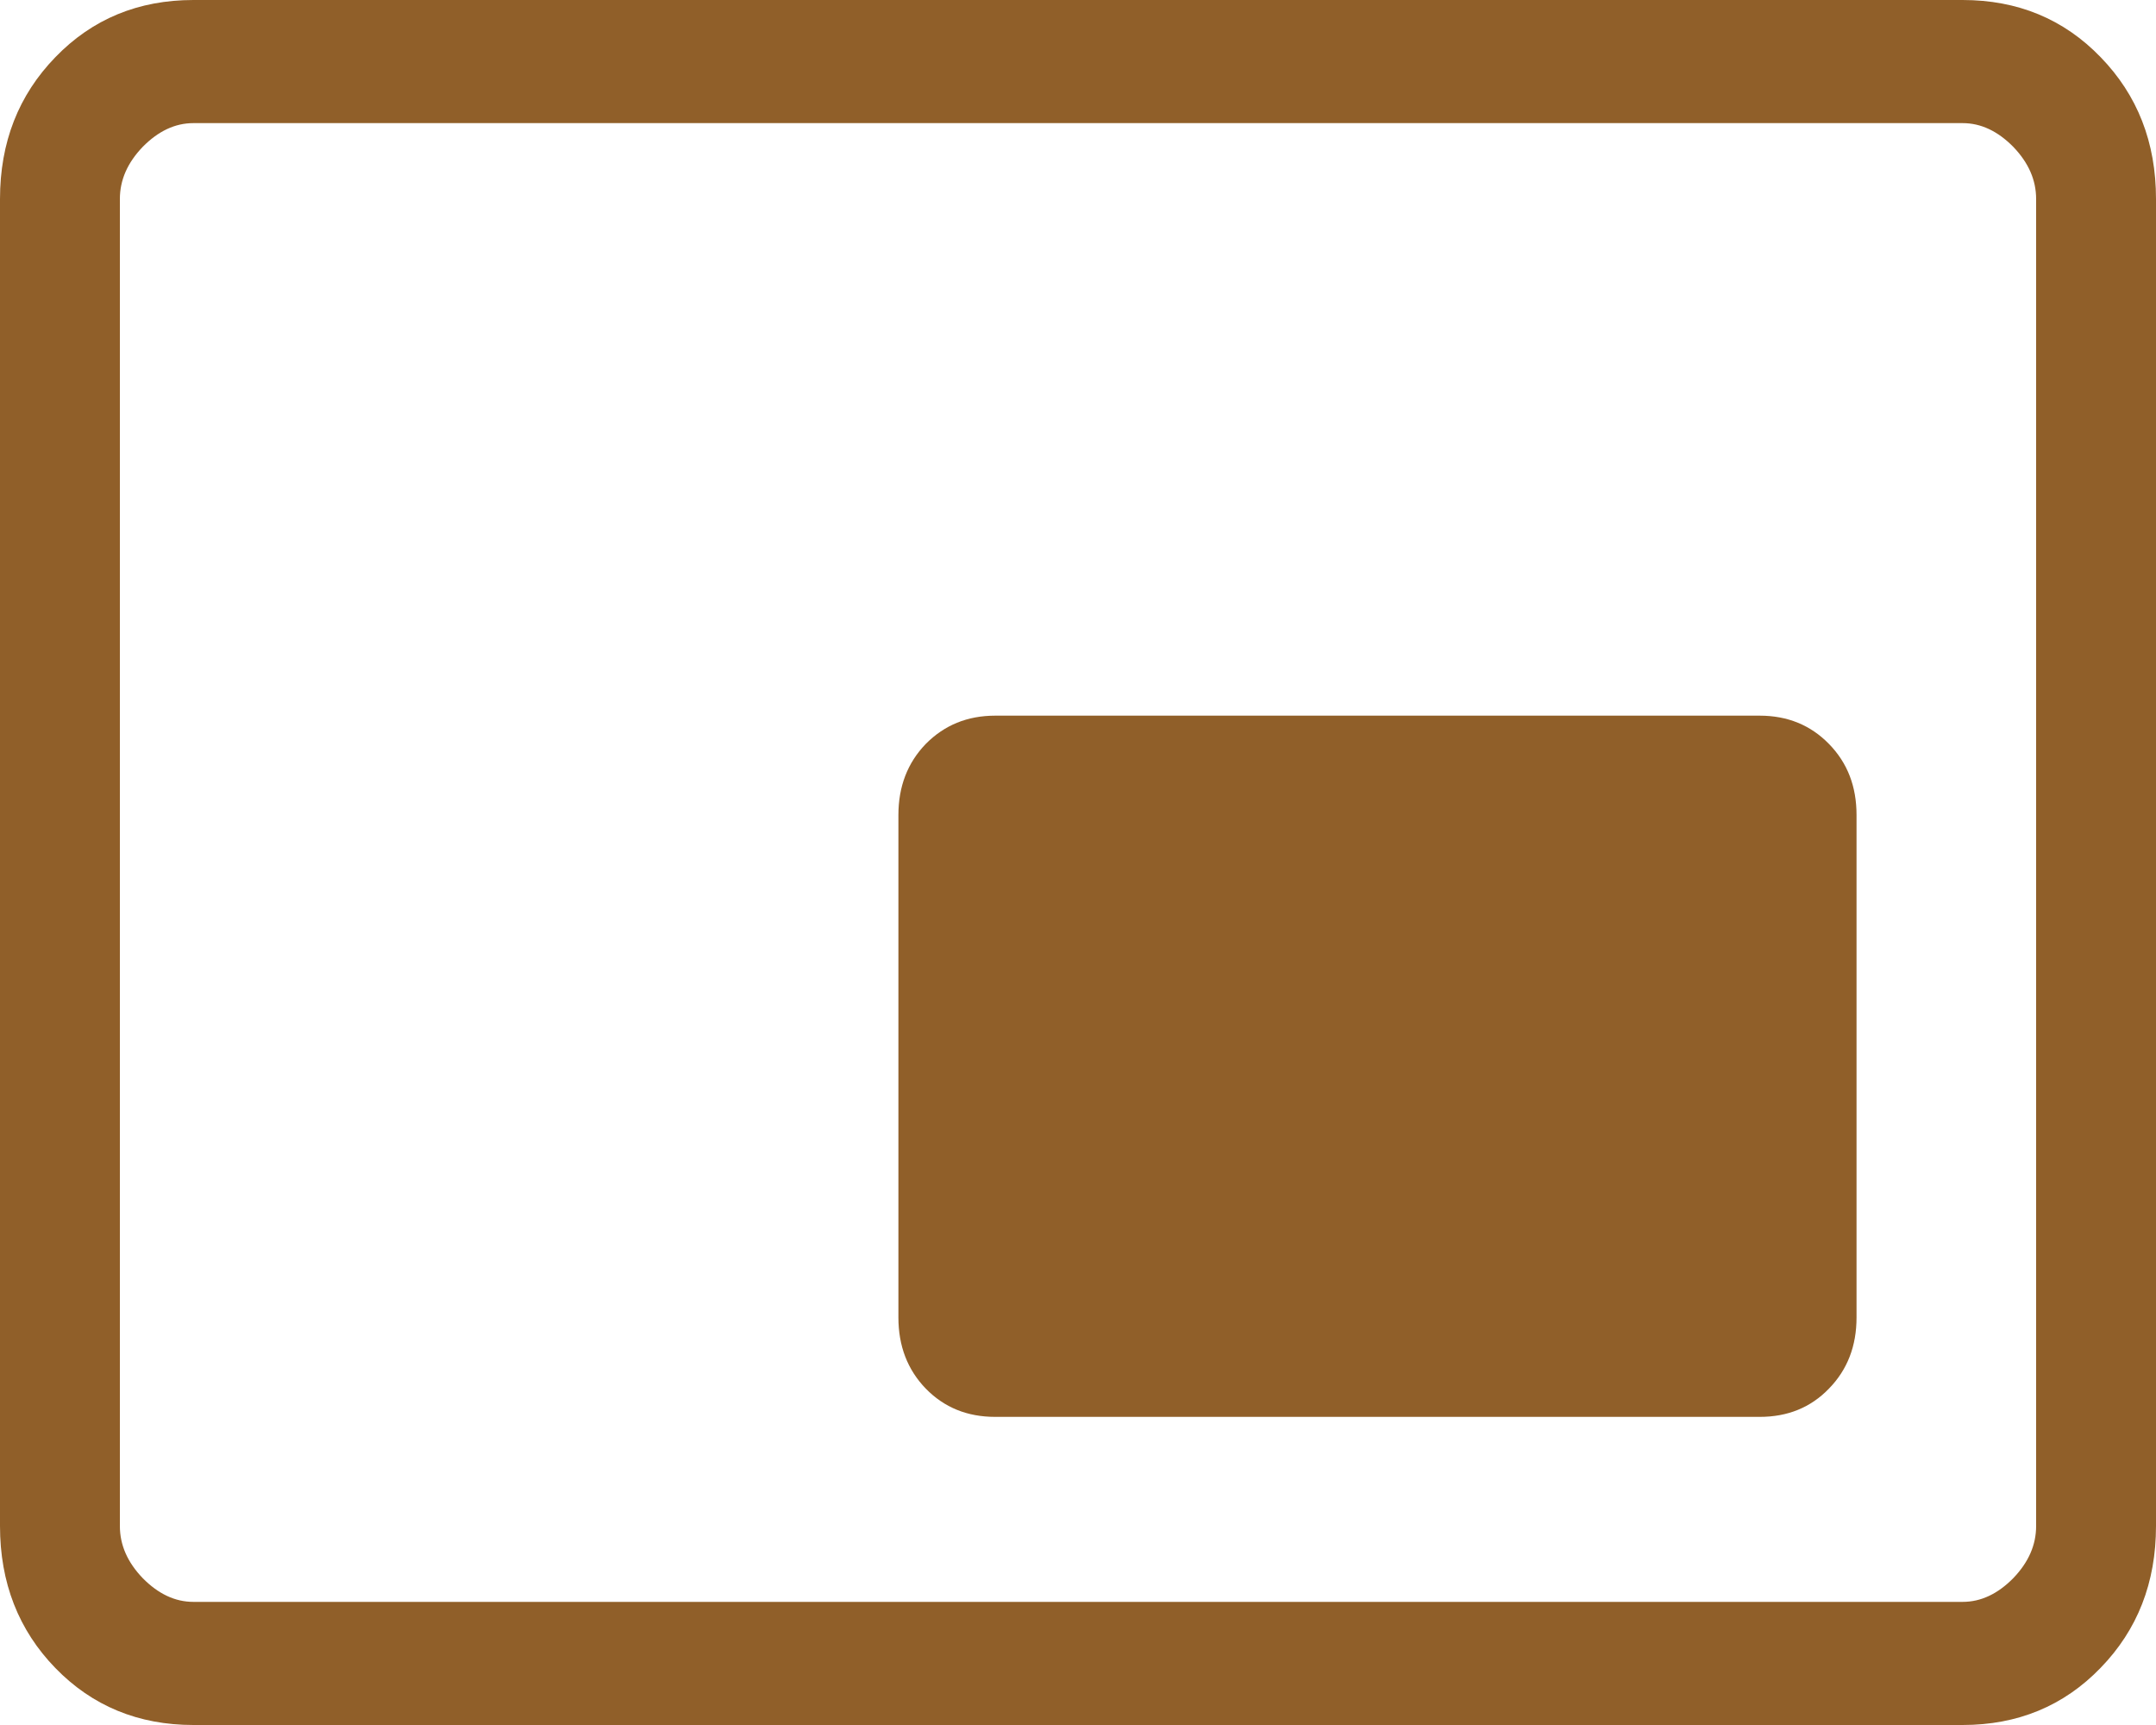 <?xml version="1.0" encoding="UTF-8"?> <svg xmlns="http://www.w3.org/2000/svg" width="10" height="8" viewBox="0 0 10 8" fill="none"><path d="M4.616 6.571H8.162C8.291 6.571 8.398 6.528 8.483 6.44C8.569 6.352 8.611 6.242 8.611 6.11V3.78C8.611 3.647 8.569 3.538 8.483 3.45C8.398 3.363 8.291 3.319 8.162 3.319H4.616C4.487 3.319 4.38 3.363 4.294 3.45C4.209 3.538 4.167 3.648 4.167 3.78V6.11C4.167 6.242 4.209 6.352 4.294 6.44C4.38 6.528 4.487 6.571 4.616 6.571ZM0.897 8C0.642 8 0.428 7.912 0.257 7.736C0.086 7.56 0 7.34 0 7.077V0.923C0 0.66 0.086 0.441 0.257 0.265C0.428 0.088 0.642 0 0.897 0H9.103C9.358 0 9.572 0.088 9.743 0.265C9.914 0.441 10 0.66 10 0.923V7.077C10 7.34 9.914 7.559 9.743 7.735C9.572 7.912 9.358 8 9.103 8H0.897ZM0.897 7.429H9.103C9.188 7.429 9.266 7.392 9.338 7.319C9.409 7.245 9.444 7.165 9.444 7.077V0.923C9.444 0.835 9.409 0.755 9.338 0.681C9.266 0.608 9.188 0.571 9.103 0.571H0.897C0.812 0.571 0.734 0.608 0.662 0.681C0.591 0.755 0.556 0.835 0.556 0.923V7.077C0.556 7.165 0.591 7.245 0.662 7.319C0.734 7.392 0.812 7.429 0.897 7.429Z" fill="#905F29"></path></svg> 